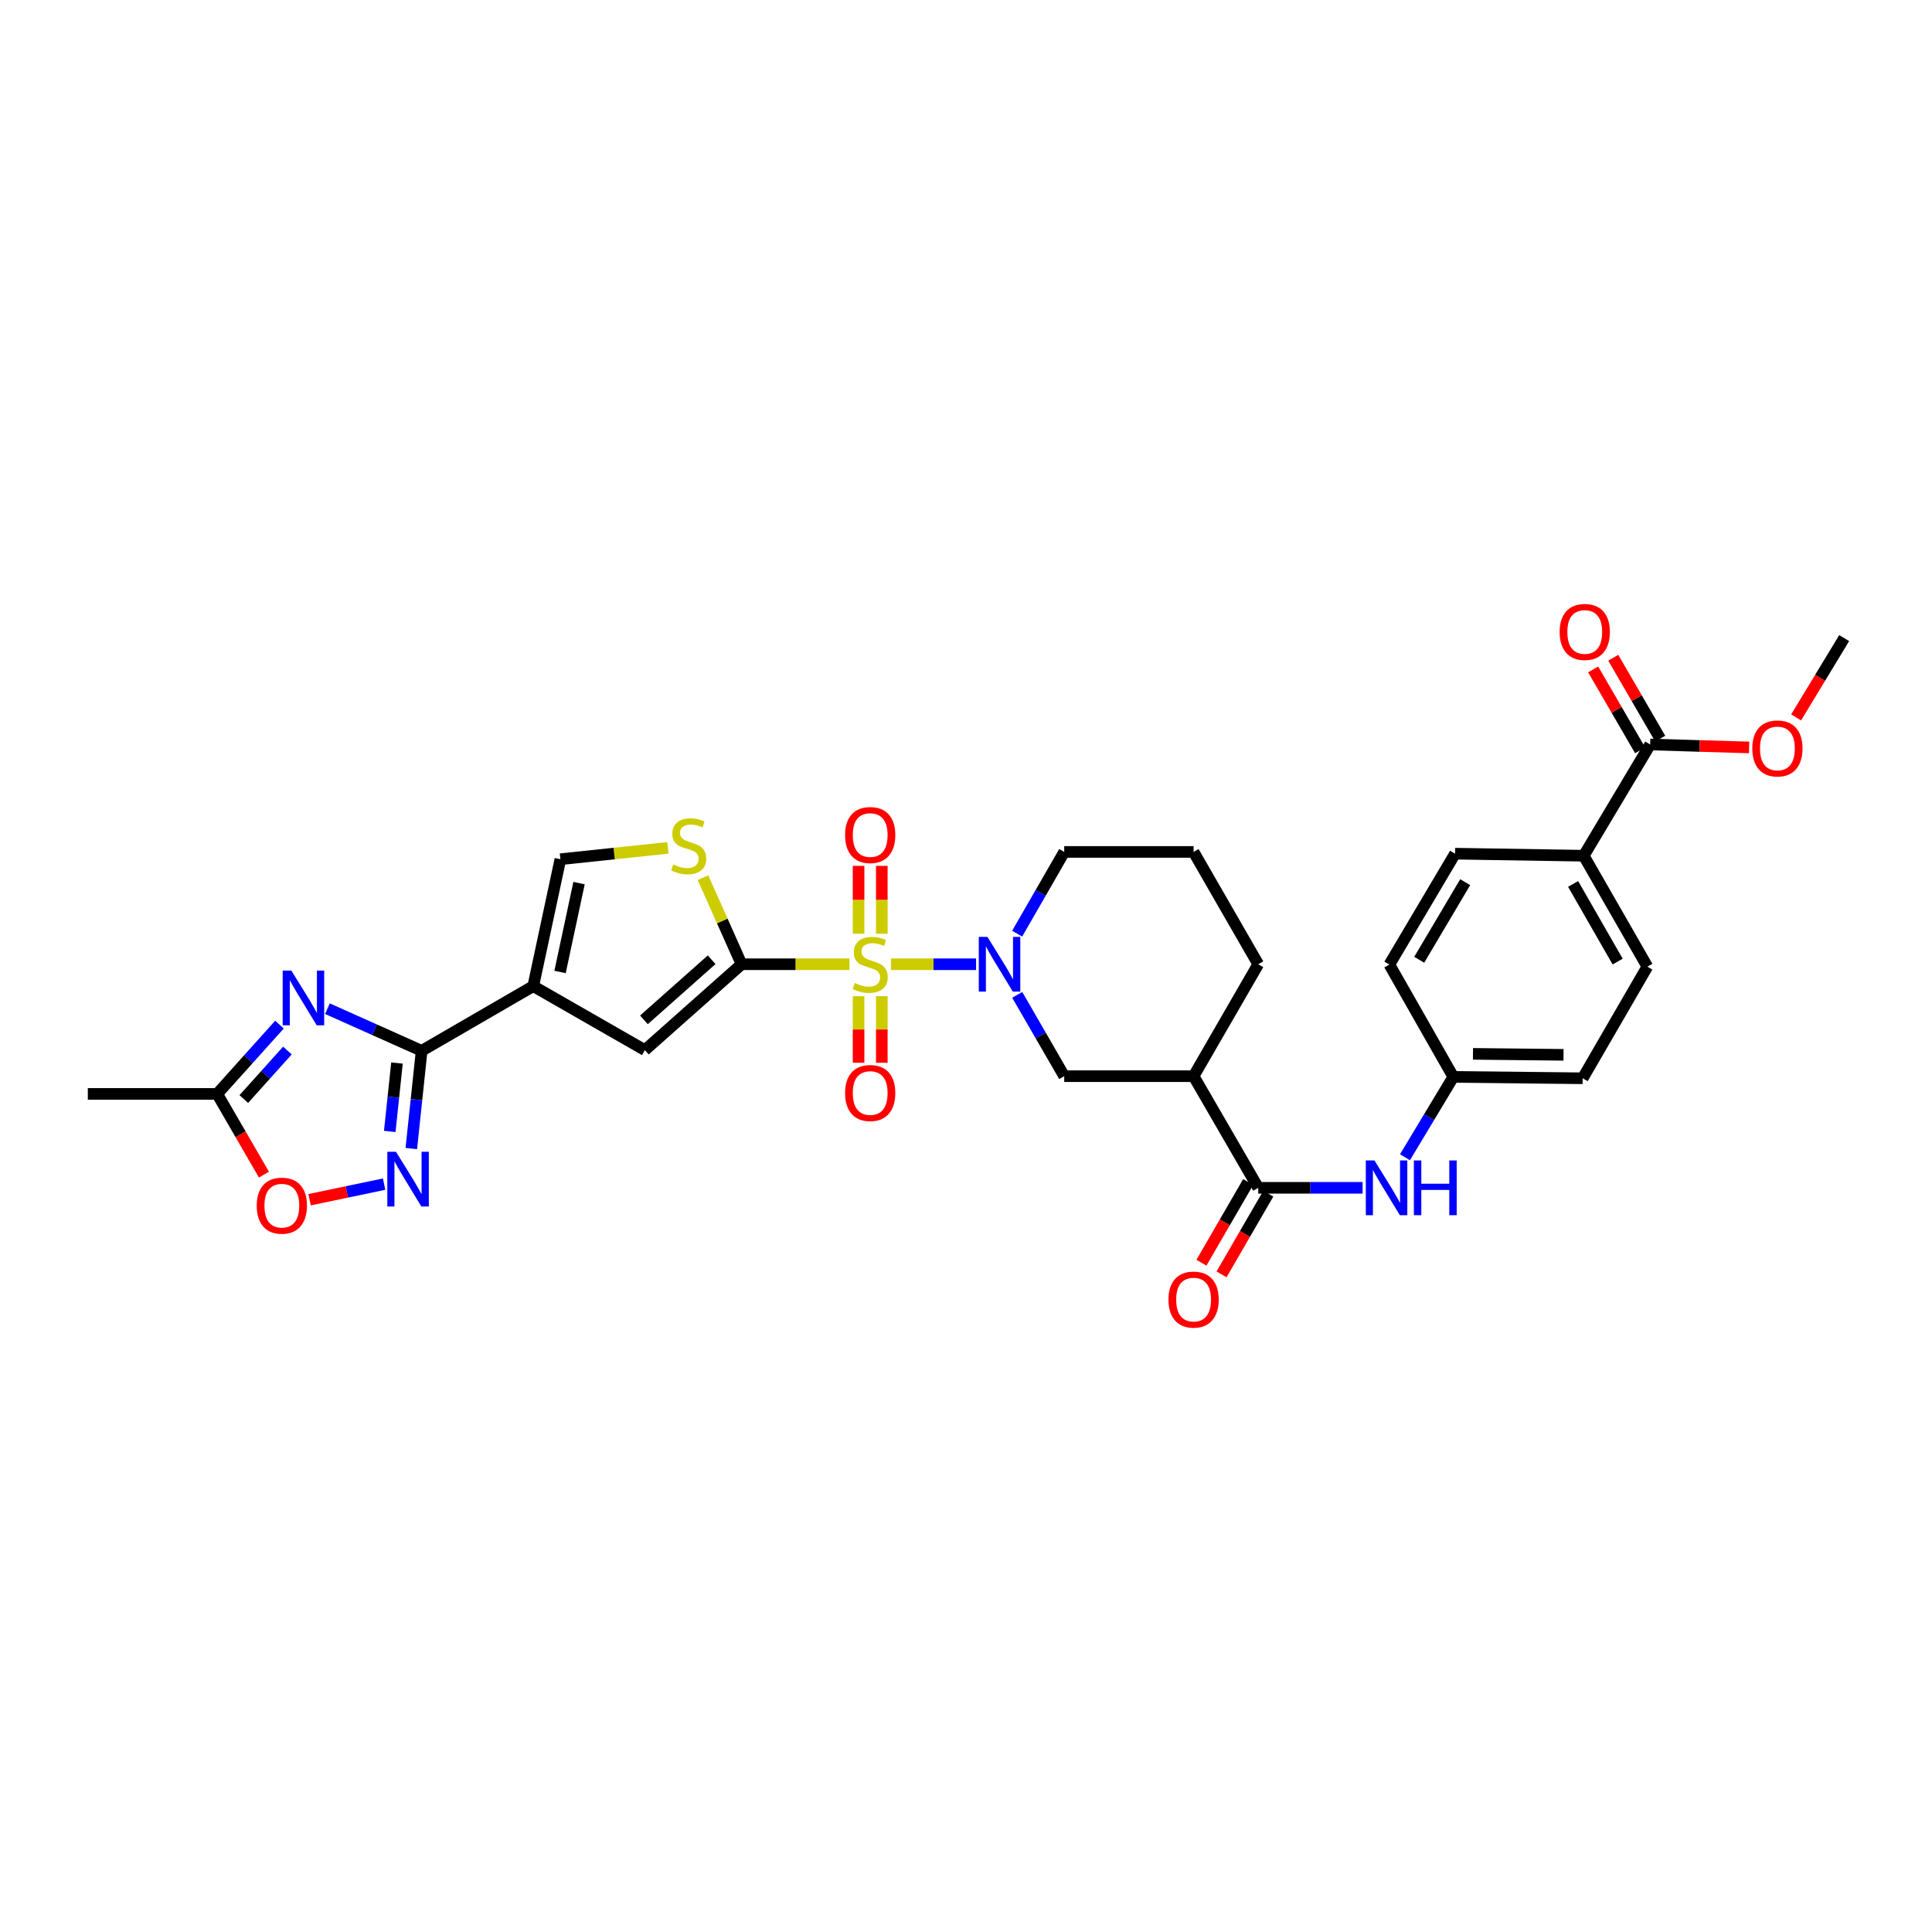 <?xml version='1.0' encoding='iso-8859-1'?>
<svg version='1.1' baseProfile='full'
              xmlns='http://www.w3.org/2000/svg'
                      xmlns:rdkit='http://www.rdkit.org/xml'
                      xmlns:xlink='http://www.w3.org/1999/xlink'
                  xml:space='preserve'
width='1000px' height='1000px' viewBox='0 0 1000 1000'>
<!-- END OF HEADER -->
<rect style='opacity:1.0;fill:#FFFFFF;stroke:none' width='1000' height='1000' x='0' y='0'> </rect>
<path class='bond-0' d='M 439.665,499.092 L 411.751,499.092' style='fill:none;fill-rule:evenodd;stroke:#CCCC00;stroke-width:6px;stroke-linecap:butt;stroke-linejoin:miter;stroke-opacity:1' />
<path class='bond-0' d='M 411.751,499.092 L 383.838,499.092' style='fill:none;fill-rule:evenodd;stroke:#000000;stroke-width:6px;stroke-linecap:butt;stroke-linejoin:miter;stroke-opacity:1' />
<path class='bond-3' d='M 461.163,499.092 L 483.19,499.092' style='fill:none;fill-rule:evenodd;stroke:#CCCC00;stroke-width:6px;stroke-linecap:butt;stroke-linejoin:miter;stroke-opacity:1' />
<path class='bond-3' d='M 483.19,499.092 L 505.216,499.092' style='fill:none;fill-rule:evenodd;stroke:#0000FF;stroke-width:6px;stroke-linecap:butt;stroke-linejoin:miter;stroke-opacity:1' />
<path class='bond-16' d='M 444.395,515.636 L 444.395,532.864' style='fill:none;fill-rule:evenodd;stroke:#CCCC00;stroke-width:6px;stroke-linecap:butt;stroke-linejoin:miter;stroke-opacity:1' />
<path class='bond-16' d='M 444.395,532.864 L 444.395,550.092' style='fill:none;fill-rule:evenodd;stroke:#FF0000;stroke-width:6px;stroke-linecap:butt;stroke-linejoin:miter;stroke-opacity:1' />
<path class='bond-16' d='M 456.423,515.636 L 456.423,532.864' style='fill:none;fill-rule:evenodd;stroke:#CCCC00;stroke-width:6px;stroke-linecap:butt;stroke-linejoin:miter;stroke-opacity:1' />
<path class='bond-16' d='M 456.423,532.864 L 456.423,550.092' style='fill:none;fill-rule:evenodd;stroke:#FF0000;stroke-width:6px;stroke-linecap:butt;stroke-linejoin:miter;stroke-opacity:1' />
<path class='bond-17' d='M 456.423,483.298 L 456.423,465.735' style='fill:none;fill-rule:evenodd;stroke:#CCCC00;stroke-width:6px;stroke-linecap:butt;stroke-linejoin:miter;stroke-opacity:1' />
<path class='bond-17' d='M 456.423,465.735 L 456.423,448.172' style='fill:none;fill-rule:evenodd;stroke:#FF0000;stroke-width:6px;stroke-linecap:butt;stroke-linejoin:miter;stroke-opacity:1' />
<path class='bond-17' d='M 444.395,483.298 L 444.395,465.735' style='fill:none;fill-rule:evenodd;stroke:#CCCC00;stroke-width:6px;stroke-linecap:butt;stroke-linejoin:miter;stroke-opacity:1' />
<path class='bond-17' d='M 444.395,465.735 L 444.395,448.172' style='fill:none;fill-rule:evenodd;stroke:#FF0000;stroke-width:6px;stroke-linecap:butt;stroke-linejoin:miter;stroke-opacity:1' />
<path class='bond-6' d='M 383.838,499.092 L 333.779,543.537' style='fill:none;fill-rule:evenodd;stroke:#000000;stroke-width:6px;stroke-linecap:butt;stroke-linejoin:miter;stroke-opacity:1' />
<path class='bond-6' d='M 368.343,496.764 L 333.301,527.875' style='fill:none;fill-rule:evenodd;stroke:#000000;stroke-width:6px;stroke-linecap:butt;stroke-linejoin:miter;stroke-opacity:1' />
<path class='bond-7' d='M 383.838,499.092 L 373.844,476.682' style='fill:none;fill-rule:evenodd;stroke:#000000;stroke-width:6px;stroke-linecap:butt;stroke-linejoin:miter;stroke-opacity:1' />
<path class='bond-7' d='M 373.844,476.682 L 363.851,454.273' style='fill:none;fill-rule:evenodd;stroke:#CCCC00;stroke-width:6px;stroke-linecap:butt;stroke-linejoin:miter;stroke-opacity:1' />
<path class='bond-1' d='M 276.008,510.425 L 333.779,543.537' style='fill:none;fill-rule:evenodd;stroke:#000000;stroke-width:6px;stroke-linecap:butt;stroke-linejoin:miter;stroke-opacity:1' />
<path class='bond-2' d='M 276.008,510.425 L 218.238,543.905' style='fill:none;fill-rule:evenodd;stroke:#000000;stroke-width:6px;stroke-linecap:butt;stroke-linejoin:miter;stroke-opacity:1' />
<path class='bond-32' d='M 276.008,510.425 L 290.055,444.729' style='fill:none;fill-rule:evenodd;stroke:#000000;stroke-width:6px;stroke-linecap:butt;stroke-linejoin:miter;stroke-opacity:1' />
<path class='bond-32' d='M 289.878,503.086 L 299.711,457.099' style='fill:none;fill-rule:evenodd;stroke:#000000;stroke-width:6px;stroke-linecap:butt;stroke-linejoin:miter;stroke-opacity:1' />
<path class='bond-4' d='M 218.238,543.905 L 193.856,532.996' style='fill:none;fill-rule:evenodd;stroke:#000000;stroke-width:6px;stroke-linecap:butt;stroke-linejoin:miter;stroke-opacity:1' />
<path class='bond-4' d='M 193.856,532.996 L 169.475,522.088' style='fill:none;fill-rule:evenodd;stroke:#0000FF;stroke-width:6px;stroke-linecap:butt;stroke-linejoin:miter;stroke-opacity:1' />
<path class='bond-5' d='M 218.238,543.905 L 215.566,569.192' style='fill:none;fill-rule:evenodd;stroke:#000000;stroke-width:6px;stroke-linecap:butt;stroke-linejoin:miter;stroke-opacity:1' />
<path class='bond-5' d='M 215.566,569.192 L 212.894,594.48' style='fill:none;fill-rule:evenodd;stroke:#0000FF;stroke-width:6px;stroke-linecap:butt;stroke-linejoin:miter;stroke-opacity:1' />
<path class='bond-5' d='M 205.474,550.227 L 203.604,567.928' style='fill:none;fill-rule:evenodd;stroke:#000000;stroke-width:6px;stroke-linecap:butt;stroke-linejoin:miter;stroke-opacity:1' />
<path class='bond-5' d='M 203.604,567.928 L 201.734,585.629' style='fill:none;fill-rule:evenodd;stroke:#0000FF;stroke-width:6px;stroke-linecap:butt;stroke-linejoin:miter;stroke-opacity:1' />
<path class='bond-13' d='M 526.51,514.925 L 538.675,535.977' style='fill:none;fill-rule:evenodd;stroke:#0000FF;stroke-width:6px;stroke-linecap:butt;stroke-linejoin:miter;stroke-opacity:1' />
<path class='bond-13' d='M 538.675,535.977 L 550.841,557.029' style='fill:none;fill-rule:evenodd;stroke:#000000;stroke-width:6px;stroke-linecap:butt;stroke-linejoin:miter;stroke-opacity:1' />
<path class='bond-24' d='M 526.481,483.254 L 538.661,462.104' style='fill:none;fill-rule:evenodd;stroke:#0000FF;stroke-width:6px;stroke-linecap:butt;stroke-linejoin:miter;stroke-opacity:1' />
<path class='bond-24' d='M 538.661,462.104 L 550.841,440.954' style='fill:none;fill-rule:evenodd;stroke:#000000;stroke-width:6px;stroke-linecap:butt;stroke-linejoin:miter;stroke-opacity:1' />
<path class='bond-11' d='M 144.65,530.34 L 128.532,548.272' style='fill:none;fill-rule:evenodd;stroke:#0000FF;stroke-width:6px;stroke-linecap:butt;stroke-linejoin:miter;stroke-opacity:1' />
<path class='bond-11' d='M 128.532,548.272 L 112.413,566.204' style='fill:none;fill-rule:evenodd;stroke:#000000;stroke-width:6px;stroke-linecap:butt;stroke-linejoin:miter;stroke-opacity:1' />
<path class='bond-11' d='M 148.76,543.76 L 137.478,556.313' style='fill:none;fill-rule:evenodd;stroke:#0000FF;stroke-width:6px;stroke-linecap:butt;stroke-linejoin:miter;stroke-opacity:1' />
<path class='bond-11' d='M 137.478,556.313 L 126.195,568.865' style='fill:none;fill-rule:evenodd;stroke:#000000;stroke-width:6px;stroke-linecap:butt;stroke-linejoin:miter;stroke-opacity:1' />
<path class='bond-12' d='M 198.812,612.904 L 179.522,616.939' style='fill:none;fill-rule:evenodd;stroke:#0000FF;stroke-width:6px;stroke-linecap:butt;stroke-linejoin:miter;stroke-opacity:1' />
<path class='bond-12' d='M 179.522,616.939 L 160.232,620.973' style='fill:none;fill-rule:evenodd;stroke:#FF0000;stroke-width:6px;stroke-linecap:butt;stroke-linejoin:miter;stroke-opacity:1' />
<path class='bond-10' d='M 345.716,438.848 L 317.886,441.789' style='fill:none;fill-rule:evenodd;stroke:#CCCC00;stroke-width:6px;stroke-linecap:butt;stroke-linejoin:miter;stroke-opacity:1' />
<path class='bond-10' d='M 317.886,441.789 L 290.055,444.729' style='fill:none;fill-rule:evenodd;stroke:#000000;stroke-width:6px;stroke-linecap:butt;stroke-linejoin:miter;stroke-opacity:1' />
<path class='bond-8' d='M 651.266,614.813 L 617.8,557.029' style='fill:none;fill-rule:evenodd;stroke:#000000;stroke-width:6px;stroke-linecap:butt;stroke-linejoin:miter;stroke-opacity:1' />
<path class='bond-14' d='M 651.266,614.813 L 678.274,614.813' style='fill:none;fill-rule:evenodd;stroke:#000000;stroke-width:6px;stroke-linecap:butt;stroke-linejoin:miter;stroke-opacity:1' />
<path class='bond-14' d='M 678.274,614.813 L 705.283,614.813' style='fill:none;fill-rule:evenodd;stroke:#0000FF;stroke-width:6px;stroke-linecap:butt;stroke-linejoin:miter;stroke-opacity:1' />
<path class='bond-19' d='M 646.062,611.798 L 633.96,632.689' style='fill:none;fill-rule:evenodd;stroke:#000000;stroke-width:6px;stroke-linecap:butt;stroke-linejoin:miter;stroke-opacity:1' />
<path class='bond-19' d='M 633.96,632.689 L 621.858,653.58' style='fill:none;fill-rule:evenodd;stroke:#FF0000;stroke-width:6px;stroke-linecap:butt;stroke-linejoin:miter;stroke-opacity:1' />
<path class='bond-19' d='M 656.47,617.828 L 644.368,638.718' style='fill:none;fill-rule:evenodd;stroke:#000000;stroke-width:6px;stroke-linecap:butt;stroke-linejoin:miter;stroke-opacity:1' />
<path class='bond-19' d='M 644.368,638.718 L 632.266,659.609' style='fill:none;fill-rule:evenodd;stroke:#FF0000;stroke-width:6px;stroke-linecap:butt;stroke-linejoin:miter;stroke-opacity:1' />
<path class='bond-9' d='M 617.8,557.029 L 550.841,557.029' style='fill:none;fill-rule:evenodd;stroke:#000000;stroke-width:6px;stroke-linecap:butt;stroke-linejoin:miter;stroke-opacity:1' />
<path class='bond-33' d='M 617.8,557.029 L 651.266,499.092' style='fill:none;fill-rule:evenodd;stroke:#000000;stroke-width:6px;stroke-linecap:butt;stroke-linejoin:miter;stroke-opacity:1' />
<path class='bond-30' d='M 112.413,566.204 L 45.455,566.204' style='fill:none;fill-rule:evenodd;stroke:#000000;stroke-width:6px;stroke-linecap:butt;stroke-linejoin:miter;stroke-opacity:1' />
<path class='bond-34' d='M 112.413,566.204 L 124.515,587.095' style='fill:none;fill-rule:evenodd;stroke:#000000;stroke-width:6px;stroke-linecap:butt;stroke-linejoin:miter;stroke-opacity:1' />
<path class='bond-34' d='M 124.515,587.095 L 136.617,607.986' style='fill:none;fill-rule:evenodd;stroke:#FF0000;stroke-width:6px;stroke-linecap:butt;stroke-linejoin:miter;stroke-opacity:1' />
<path class='bond-21' d='M 727.212,598.978 L 739.722,578.187' style='fill:none;fill-rule:evenodd;stroke:#0000FF;stroke-width:6px;stroke-linecap:butt;stroke-linejoin:miter;stroke-opacity:1' />
<path class='bond-21' d='M 739.722,578.187 L 752.232,557.397' style='fill:none;fill-rule:evenodd;stroke:#000000;stroke-width:6px;stroke-linecap:butt;stroke-linejoin:miter;stroke-opacity:1' />
<path class='bond-15' d='M 854.12,385.342 L 819.732,442.925' style='fill:none;fill-rule:evenodd;stroke:#000000;stroke-width:6px;stroke-linecap:butt;stroke-linejoin:miter;stroke-opacity:1' />
<path class='bond-20' d='M 859.322,382.323 L 847.168,361.383' style='fill:none;fill-rule:evenodd;stroke:#000000;stroke-width:6px;stroke-linecap:butt;stroke-linejoin:miter;stroke-opacity:1' />
<path class='bond-20' d='M 847.168,361.383 L 835.014,340.443' style='fill:none;fill-rule:evenodd;stroke:#FF0000;stroke-width:6px;stroke-linecap:butt;stroke-linejoin:miter;stroke-opacity:1' />
<path class='bond-20' d='M 848.919,388.361 L 836.765,367.421' style='fill:none;fill-rule:evenodd;stroke:#000000;stroke-width:6px;stroke-linecap:butt;stroke-linejoin:miter;stroke-opacity:1' />
<path class='bond-20' d='M 836.765,367.421 L 824.611,346.482' style='fill:none;fill-rule:evenodd;stroke:#FF0000;stroke-width:6px;stroke-linecap:butt;stroke-linejoin:miter;stroke-opacity:1' />
<path class='bond-25' d='M 854.12,385.342 L 879.728,386.108' style='fill:none;fill-rule:evenodd;stroke:#000000;stroke-width:6px;stroke-linecap:butt;stroke-linejoin:miter;stroke-opacity:1' />
<path class='bond-25' d='M 879.728,386.108 L 905.336,386.875' style='fill:none;fill-rule:evenodd;stroke:#FF0000;stroke-width:6px;stroke-linecap:butt;stroke-linejoin:miter;stroke-opacity:1' />
<path class='bond-18' d='M 819.732,442.925 L 852.67,500.341' style='fill:none;fill-rule:evenodd;stroke:#000000;stroke-width:6px;stroke-linecap:butt;stroke-linejoin:miter;stroke-opacity:1' />
<path class='bond-18' d='M 814.239,457.523 L 837.296,497.714' style='fill:none;fill-rule:evenodd;stroke:#000000;stroke-width:6px;stroke-linecap:butt;stroke-linejoin:miter;stroke-opacity:1' />
<path class='bond-35' d='M 819.732,442.925 L 753.141,441.862' style='fill:none;fill-rule:evenodd;stroke:#000000;stroke-width:6px;stroke-linecap:butt;stroke-linejoin:miter;stroke-opacity:1' />
<path class='bond-26' d='M 752.232,557.397 L 719.133,499.259' style='fill:none;fill-rule:evenodd;stroke:#000000;stroke-width:6px;stroke-linecap:butt;stroke-linejoin:miter;stroke-opacity:1' />
<path class='bond-27' d='M 752.232,557.397 L 819.191,558.112' style='fill:none;fill-rule:evenodd;stroke:#000000;stroke-width:6px;stroke-linecap:butt;stroke-linejoin:miter;stroke-opacity:1' />
<path class='bond-27' d='M 762.404,545.476 L 809.275,545.977' style='fill:none;fill-rule:evenodd;stroke:#000000;stroke-width:6px;stroke-linecap:butt;stroke-linejoin:miter;stroke-opacity:1' />
<path class='bond-22' d='M 753.141,441.862 L 719.133,499.259' style='fill:none;fill-rule:evenodd;stroke:#000000;stroke-width:6px;stroke-linecap:butt;stroke-linejoin:miter;stroke-opacity:1' />
<path class='bond-22' d='M 758.388,456.603 L 734.583,496.781' style='fill:none;fill-rule:evenodd;stroke:#000000;stroke-width:6px;stroke-linecap:butt;stroke-linejoin:miter;stroke-opacity:1' />
<path class='bond-23' d='M 852.67,500.341 L 819.191,558.112' style='fill:none;fill-rule:evenodd;stroke:#000000;stroke-width:6px;stroke-linecap:butt;stroke-linejoin:miter;stroke-opacity:1' />
<path class='bond-29' d='M 550.841,440.954 L 617.8,440.954' style='fill:none;fill-rule:evenodd;stroke:#000000;stroke-width:6px;stroke-linecap:butt;stroke-linejoin:miter;stroke-opacity:1' />
<path class='bond-31' d='M 929.67,371.326 L 942.108,350.798' style='fill:none;fill-rule:evenodd;stroke:#FF0000;stroke-width:6px;stroke-linecap:butt;stroke-linejoin:miter;stroke-opacity:1' />
<path class='bond-31' d='M 942.108,350.798 L 954.545,330.271' style='fill:none;fill-rule:evenodd;stroke:#000000;stroke-width:6px;stroke-linecap:butt;stroke-linejoin:miter;stroke-opacity:1' />
<path class='bond-28' d='M 651.266,499.092 L 617.8,440.954' style='fill:none;fill-rule:evenodd;stroke:#000000;stroke-width:6px;stroke-linecap:butt;stroke-linejoin:miter;stroke-opacity:1' />
<path  class='atom-0' d='M 442.409 508.812
Q 442.729 508.932, 444.049 509.492
Q 445.369 510.052, 446.809 510.412
Q 448.289 510.732, 449.729 510.732
Q 452.409 510.732, 453.969 509.452
Q 455.529 508.132, 455.529 505.852
Q 455.529 504.292, 454.729 503.332
Q 453.969 502.372, 452.769 501.852
Q 451.569 501.332, 449.569 500.732
Q 447.049 499.972, 445.529 499.252
Q 444.049 498.532, 442.969 497.012
Q 441.929 495.492, 441.929 492.932
Q 441.929 489.372, 444.329 487.172
Q 446.769 484.972, 451.569 484.972
Q 454.849 484.972, 458.569 486.532
L 457.649 489.612
Q 454.249 488.212, 451.689 488.212
Q 448.929 488.212, 447.409 489.372
Q 445.889 490.492, 445.929 492.452
Q 445.929 493.972, 446.689 494.892
Q 447.489 495.812, 448.609 496.332
Q 449.769 496.852, 451.689 497.452
Q 454.249 498.252, 455.769 499.052
Q 457.289 499.852, 458.369 501.492
Q 459.489 503.092, 459.489 505.852
Q 459.489 509.772, 456.849 511.892
Q 454.249 513.972, 449.889 513.972
Q 447.369 513.972, 445.449 513.412
Q 443.569 512.892, 441.329 511.972
L 442.409 508.812
' fill='#CCCC00'/>
<path  class='atom-4' d='M 511.101 484.932
L 520.381 499.932
Q 521.301 501.412, 522.781 504.092
Q 524.261 506.772, 524.341 506.932
L 524.341 484.932
L 528.101 484.932
L 528.101 513.252
L 524.221 513.252
L 514.261 496.852
Q 513.101 494.932, 511.861 492.732
Q 510.661 490.532, 510.301 489.852
L 510.301 513.252
L 506.621 513.252
L 506.621 484.932
L 511.101 484.932
' fill='#0000FF'/>
<path  class='atom-5' d='M 150.799 502.373
L 160.079 517.373
Q 160.999 518.853, 162.479 521.533
Q 163.959 524.213, 164.039 524.373
L 164.039 502.373
L 167.799 502.373
L 167.799 530.693
L 163.919 530.693
L 153.959 514.293
Q 152.799 512.373, 151.559 510.173
Q 150.359 507.973, 149.999 507.293
L 149.999 530.693
L 146.319 530.693
L 146.319 502.373
L 150.799 502.373
' fill='#0000FF'/>
<path  class='atom-6' d='M 204.961 596.149
L 214.241 611.149
Q 215.161 612.629, 216.641 615.309
Q 218.121 617.989, 218.201 618.149
L 218.201 596.149
L 221.961 596.149
L 221.961 624.469
L 218.081 624.469
L 208.121 608.069
Q 206.961 606.149, 205.721 603.949
Q 204.521 601.749, 204.161 601.069
L 204.161 624.469
L 200.481 624.469
L 200.481 596.149
L 204.961 596.149
' fill='#0000FF'/>
<path  class='atom-8' d='M 348.466 447.433
Q 348.786 447.553, 350.106 448.113
Q 351.426 448.673, 352.866 449.033
Q 354.346 449.353, 355.786 449.353
Q 358.466 449.353, 360.026 448.073
Q 361.586 446.753, 361.586 444.473
Q 361.586 442.913, 360.786 441.953
Q 360.026 440.993, 358.826 440.473
Q 357.626 439.953, 355.626 439.353
Q 353.106 438.593, 351.586 437.873
Q 350.106 437.153, 349.026 435.633
Q 347.986 434.113, 347.986 431.553
Q 347.986 427.993, 350.386 425.793
Q 352.826 423.593, 357.626 423.593
Q 360.906 423.593, 364.626 425.153
L 363.706 428.233
Q 360.306 426.833, 357.746 426.833
Q 354.986 426.833, 353.466 427.993
Q 351.946 429.113, 351.986 431.073
Q 351.986 432.593, 352.746 433.513
Q 353.546 434.433, 354.666 434.953
Q 355.826 435.473, 357.746 436.073
Q 360.306 436.873, 361.826 437.673
Q 363.346 438.473, 364.426 440.113
Q 365.546 441.713, 365.546 444.473
Q 365.546 448.393, 362.906 450.513
Q 360.306 452.593, 355.946 452.593
Q 353.426 452.593, 351.506 452.033
Q 349.626 451.513, 347.386 450.593
L 348.466 447.433
' fill='#CCCC00'/>
<path  class='atom-13' d='M 132.88 624.055
Q 132.88 617.255, 136.24 613.455
Q 139.6 609.655, 145.88 609.655
Q 152.16 609.655, 155.52 613.455
Q 158.88 617.255, 158.88 624.055
Q 158.88 630.935, 155.48 634.855
Q 152.08 638.735, 145.88 638.735
Q 139.64 638.735, 136.24 634.855
Q 132.88 630.975, 132.88 624.055
M 145.88 635.535
Q 150.2 635.535, 152.52 632.655
Q 154.88 629.735, 154.88 624.055
Q 154.88 618.495, 152.52 615.695
Q 150.2 612.855, 145.88 612.855
Q 141.56 612.855, 139.2 615.655
Q 136.88 618.455, 136.88 624.055
Q 136.88 629.775, 139.2 632.655
Q 141.56 635.535, 145.88 635.535
' fill='#FF0000'/>
<path  class='atom-15' d='M 711.423 600.653
L 720.703 615.653
Q 721.623 617.133, 723.103 619.813
Q 724.583 622.493, 724.663 622.653
L 724.663 600.653
L 728.423 600.653
L 728.423 628.973
L 724.543 628.973
L 714.583 612.573
Q 713.423 610.653, 712.183 608.453
Q 710.983 606.253, 710.623 605.573
L 710.623 628.973
L 706.943 628.973
L 706.943 600.653
L 711.423 600.653
' fill='#0000FF'/>
<path  class='atom-15' d='M 731.823 600.653
L 735.663 600.653
L 735.663 612.693
L 750.143 612.693
L 750.143 600.653
L 753.983 600.653
L 753.983 628.973
L 750.143 628.973
L 750.143 615.893
L 735.663 615.893
L 735.663 628.973
L 731.823 628.973
L 731.823 600.653
' fill='#0000FF'/>
<path  class='atom-17' d='M 437.409 565.743
Q 437.409 558.943, 440.769 555.143
Q 444.129 551.343, 450.409 551.343
Q 456.689 551.343, 460.049 555.143
Q 463.409 558.943, 463.409 565.743
Q 463.409 572.623, 460.009 576.543
Q 456.609 580.423, 450.409 580.423
Q 444.169 580.423, 440.769 576.543
Q 437.409 572.663, 437.409 565.743
M 450.409 577.223
Q 454.729 577.223, 457.049 574.343
Q 459.409 571.423, 459.409 565.743
Q 459.409 560.183, 457.049 557.383
Q 454.729 554.543, 450.409 554.543
Q 446.089 554.543, 443.729 557.343
Q 441.409 560.143, 441.409 565.743
Q 441.409 571.463, 443.729 574.343
Q 446.089 577.223, 450.409 577.223
' fill='#FF0000'/>
<path  class='atom-18' d='M 437.409 432.213
Q 437.409 425.413, 440.769 421.613
Q 444.129 417.813, 450.409 417.813
Q 456.689 417.813, 460.049 421.613
Q 463.409 425.413, 463.409 432.213
Q 463.409 439.093, 460.009 443.013
Q 456.609 446.893, 450.409 446.893
Q 444.169 446.893, 440.769 443.013
Q 437.409 439.133, 437.409 432.213
M 450.409 443.693
Q 454.729 443.693, 457.049 440.813
Q 459.409 437.893, 459.409 432.213
Q 459.409 426.653, 457.049 423.853
Q 454.729 421.013, 450.409 421.013
Q 446.089 421.013, 443.729 423.813
Q 441.409 426.613, 441.409 432.213
Q 441.409 437.933, 443.729 440.813
Q 446.089 443.693, 450.409 443.693
' fill='#FF0000'/>
<path  class='atom-20' d='M 604.8 672.663
Q 604.8 665.863, 608.16 662.063
Q 611.52 658.263, 617.8 658.263
Q 624.08 658.263, 627.44 662.063
Q 630.8 665.863, 630.8 672.663
Q 630.8 679.543, 627.4 683.463
Q 624 687.343, 617.8 687.343
Q 611.56 687.343, 608.16 683.463
Q 604.8 679.583, 604.8 672.663
M 617.8 684.143
Q 622.12 684.143, 624.44 681.263
Q 626.8 678.343, 626.8 672.663
Q 626.8 667.103, 624.44 664.303
Q 622.12 661.463, 617.8 661.463
Q 613.48 661.463, 611.12 664.263
Q 608.8 667.063, 608.8 672.663
Q 608.8 678.383, 611.12 681.263
Q 613.48 684.143, 617.8 684.143
' fill='#FF0000'/>
<path  class='atom-21' d='M 807.267 327.097
Q 807.267 320.297, 810.627 316.497
Q 813.987 312.697, 820.267 312.697
Q 826.547 312.697, 829.907 316.497
Q 833.267 320.297, 833.267 327.097
Q 833.267 333.977, 829.867 337.897
Q 826.467 341.777, 820.267 341.777
Q 814.027 341.777, 810.627 337.897
Q 807.267 334.017, 807.267 327.097
M 820.267 338.577
Q 824.587 338.577, 826.907 335.697
Q 829.267 332.777, 829.267 327.097
Q 829.267 321.537, 826.907 318.737
Q 824.587 315.897, 820.267 315.897
Q 815.947 315.897, 813.587 318.697
Q 811.267 321.497, 811.267 327.097
Q 811.267 332.817, 813.587 335.697
Q 815.947 338.577, 820.267 338.577
' fill='#FF0000'/>
<path  class='atom-26' d='M 906.983 387.393
Q 906.983 380.593, 910.343 376.793
Q 913.703 372.993, 919.983 372.993
Q 926.263 372.993, 929.623 376.793
Q 932.983 380.593, 932.983 387.393
Q 932.983 394.273, 929.583 398.193
Q 926.183 402.073, 919.983 402.073
Q 913.743 402.073, 910.343 398.193
Q 906.983 394.313, 906.983 387.393
M 919.983 398.873
Q 924.303 398.873, 926.623 395.993
Q 928.983 393.073, 928.983 387.393
Q 928.983 381.833, 926.623 379.033
Q 924.303 376.193, 919.983 376.193
Q 915.663 376.193, 913.303 378.993
Q 910.983 381.793, 910.983 387.393
Q 910.983 393.113, 913.303 395.993
Q 915.663 398.873, 919.983 398.873
' fill='#FF0000'/>
</svg>

